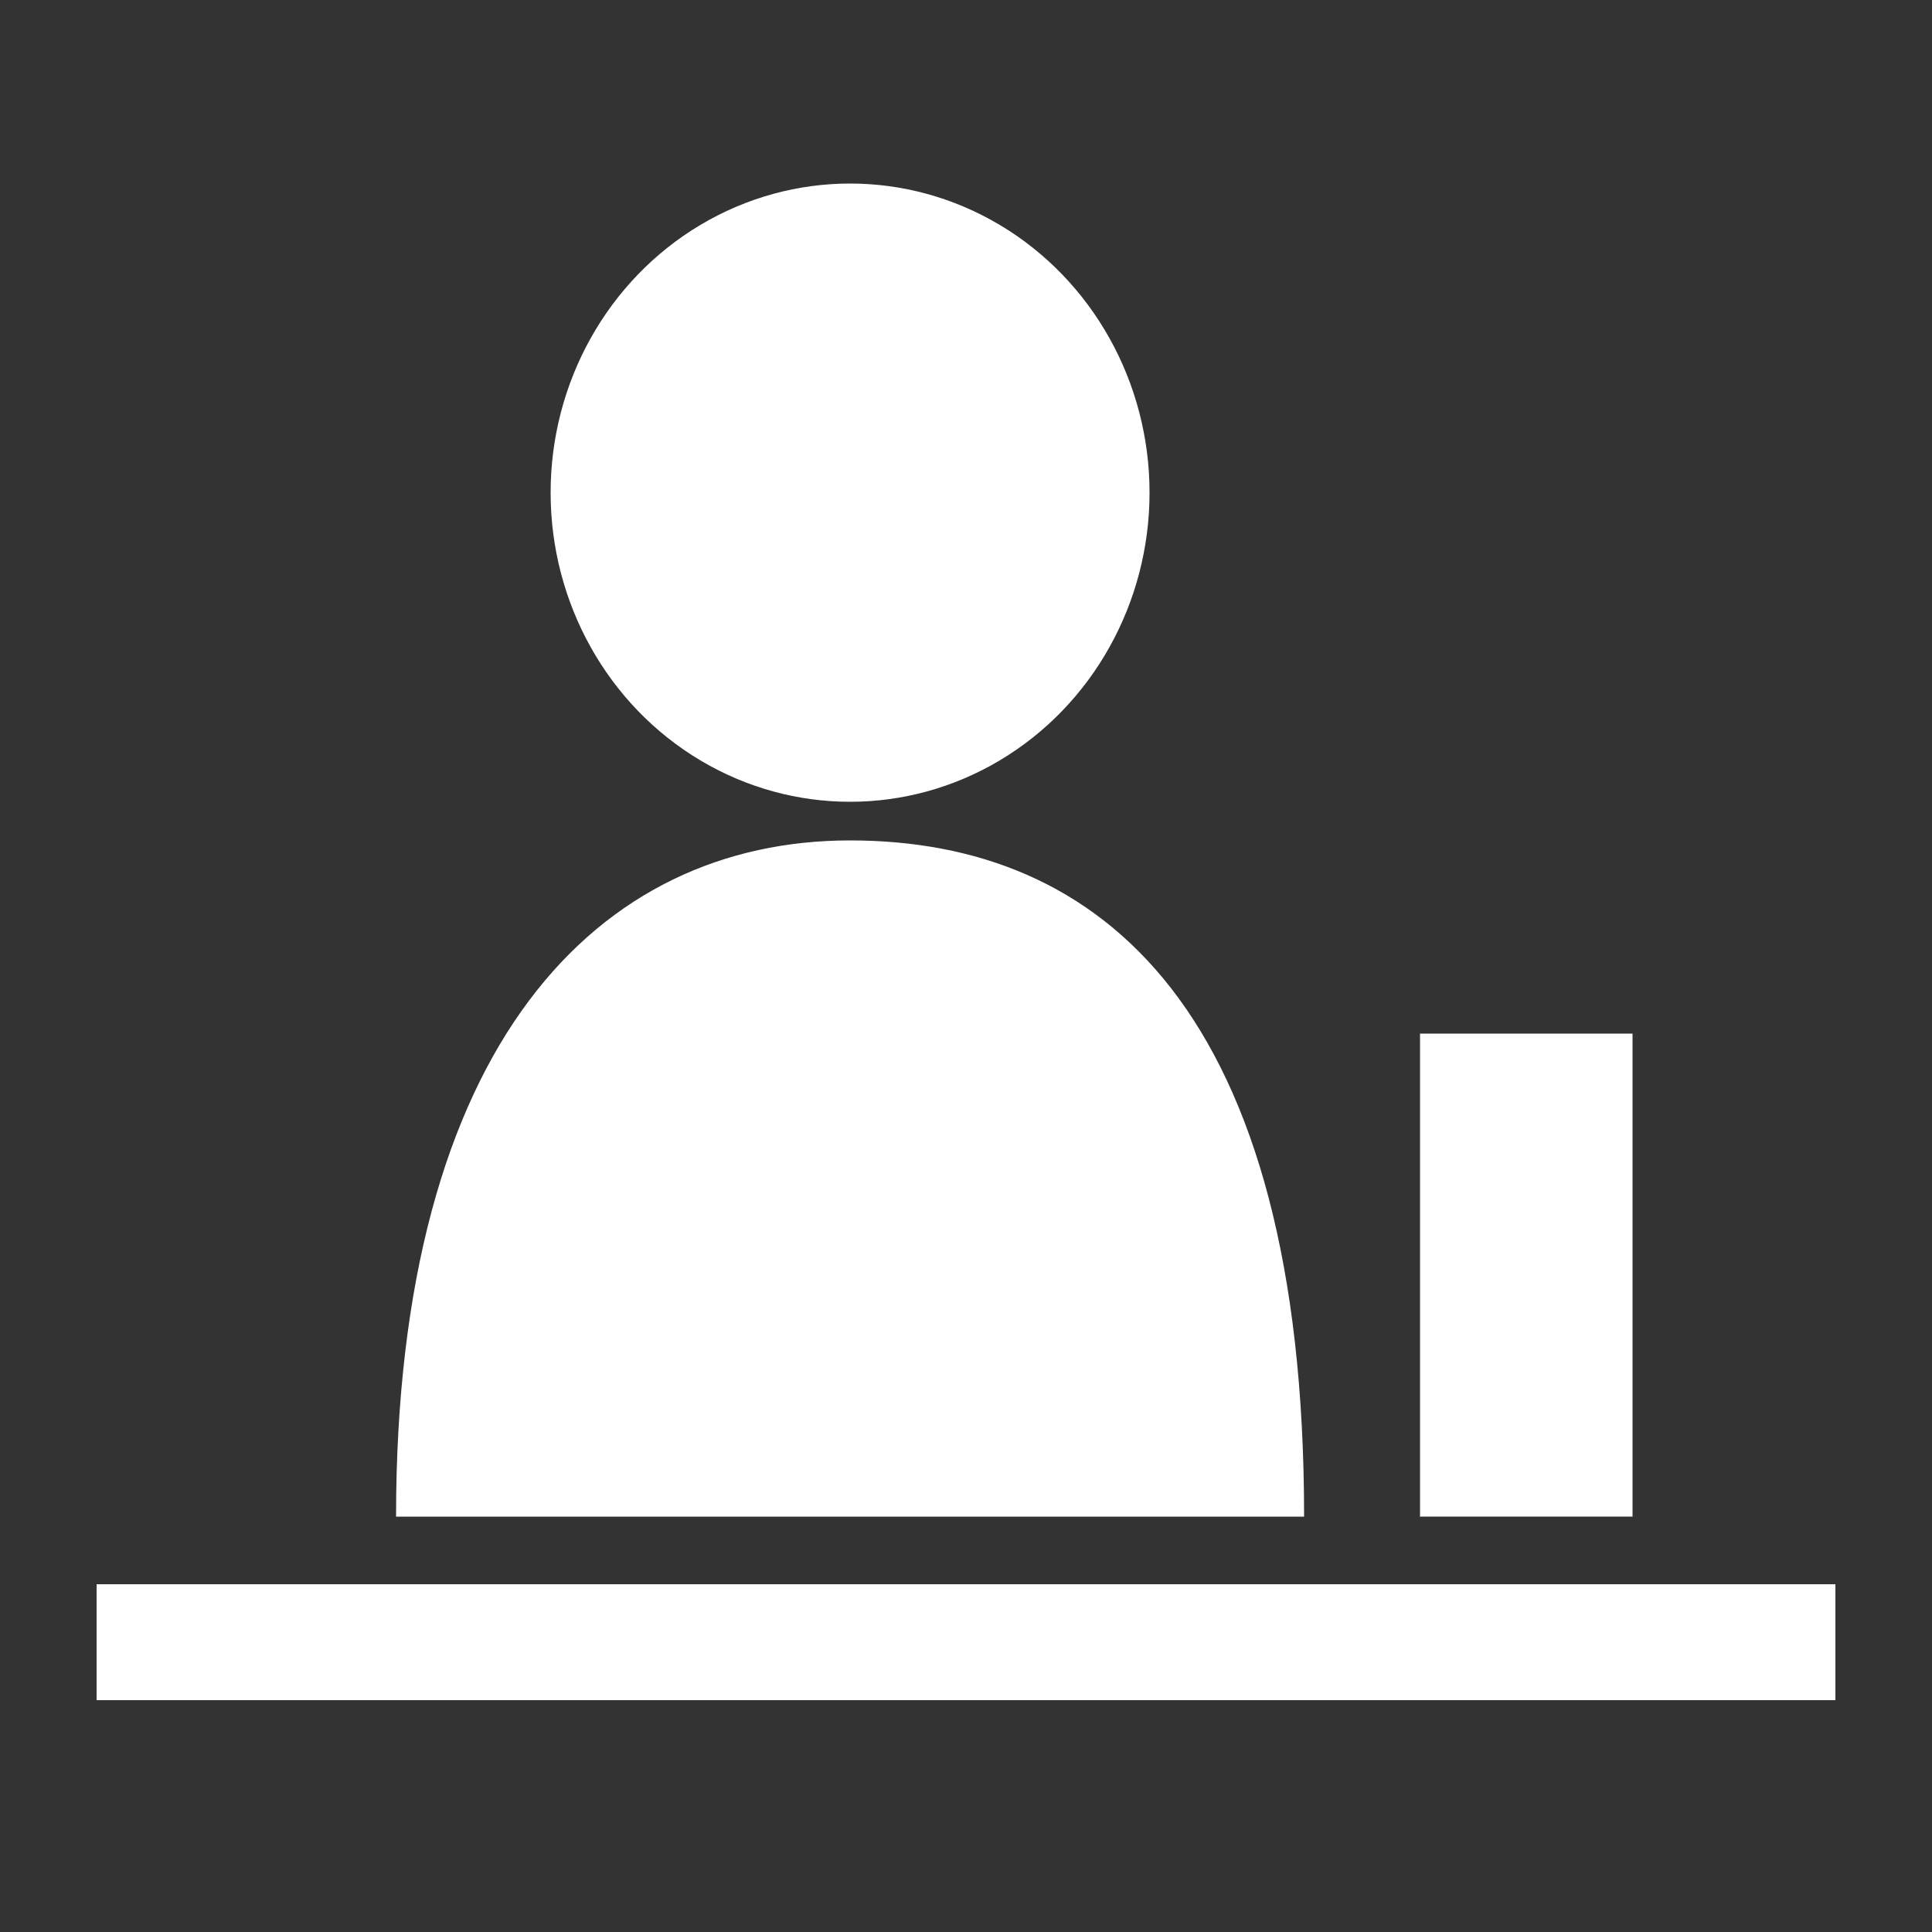 <svg id="レイヤー_1" data-name="レイヤー 1" xmlns="http://www.w3.org/2000/svg" viewBox="0 0 200 200"><rect x="0" y="0" width="200" height="200" fill="#333333" stroke="none"/><defs><style>.cls-1{fill:#fff;}</style></defs><title>アイコン</title><ellipse class="cls-1" cx="88" cy="51" rx="31" ry="32"/><path class="cls-1" d="M41,157c0-49.06,21-70,47-70s47,17.54,47,70Z"/><rect class="cls-1" x="10" y="164" width="180" height="12"/><rect class="cls-1" x="147" y="107" width="22" height="50"/></svg>